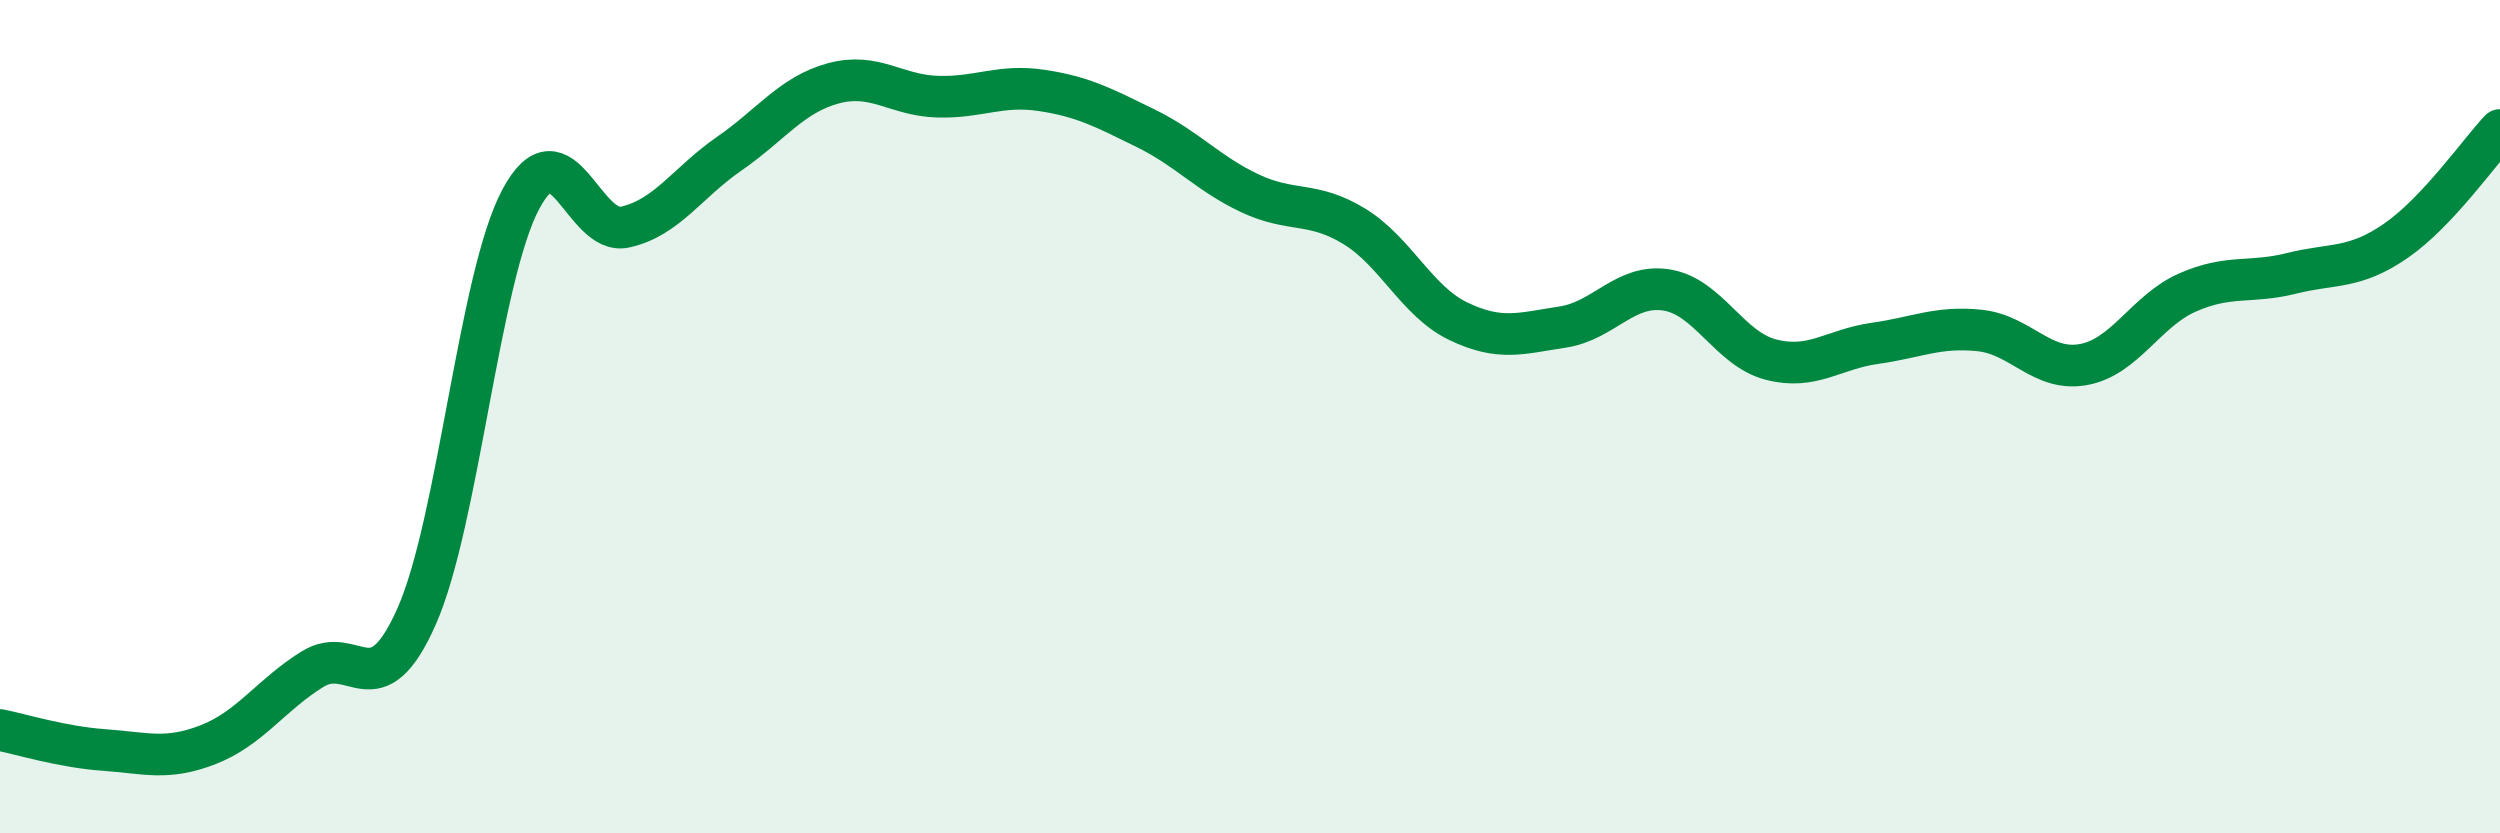 
    <svg width="60" height="20" viewBox="0 0 60 20" xmlns="http://www.w3.org/2000/svg">
      <path
        d="M 0,17.52 C 0.5,17.62 1.5,17.93 2.5,18 C 3.5,18.07 4,18.26 5,17.87 C 6,17.48 6.5,16.68 7.5,16.06 C 8.5,15.44 9,17.05 10,14.79 C 11,12.53 11.5,6.65 12.5,4.78 C 13.5,2.91 14,5.67 15,5.45 C 16,5.23 16.5,4.38 17.5,3.69 C 18.5,3 19,2.27 20,2 C 21,1.73 21.5,2.29 22.5,2.32 C 23.5,2.35 24,2.02 25,2.17 C 26,2.32 26.5,2.59 27.5,3.08 C 28.5,3.57 29,4.17 30,4.64 C 31,5.11 31.5,4.82 32.5,5.43 C 33.5,6.04 34,7.23 35,7.71 C 36,8.19 36.5,8 37.5,7.85 C 38.5,7.7 39,6.8 40,6.96 C 41,7.12 41.5,8.37 42.5,8.63 C 43.5,8.89 44,8.38 45,8.24 C 46,8.1 46.5,7.83 47.5,7.93 C 48.5,8.03 49,8.93 50,8.75 C 51,8.57 51.5,7.46 52.5,7.02 C 53.5,6.58 54,6.81 55,6.56 C 56,6.31 56.5,6.47 57.5,5.78 C 58.5,5.09 59.5,3.65 60,3.12L60 20L0 20Z"
        fill="#008740"
        opacity="0.1"
        stroke-linecap="round"
        stroke-linejoin="round"
      />
      <path
        d="M 0,17.52 C 0.5,17.62 1.5,17.93 2.5,18 C 3.5,18.07 4,18.26 5,17.87 C 6,17.48 6.5,16.68 7.5,16.06 C 8.5,15.44 9,17.05 10,14.79 C 11,12.53 11.5,6.65 12.5,4.78 C 13.5,2.91 14,5.67 15,5.45 C 16,5.23 16.5,4.38 17.5,3.69 C 18.5,3 19,2.27 20,2 C 21,1.73 21.5,2.29 22.5,2.32 C 23.5,2.35 24,2.02 25,2.17 C 26,2.32 26.5,2.59 27.5,3.08 C 28.5,3.57 29,4.17 30,4.64 C 31,5.11 31.5,4.82 32.5,5.43 C 33.5,6.04 34,7.23 35,7.71 C 36,8.19 36.5,8 37.5,7.85 C 38.5,7.7 39,6.8 40,6.96 C 41,7.12 41.5,8.37 42.5,8.63 C 43.5,8.89 44,8.38 45,8.24 C 46,8.1 46.5,7.83 47.5,7.93 C 48.5,8.03 49,8.93 50,8.75 C 51,8.57 51.5,7.46 52.5,7.02 C 53.5,6.58 54,6.81 55,6.56 C 56,6.31 56.5,6.47 57.5,5.78 C 58.5,5.09 59.5,3.65 60,3.12"
        stroke="#008740"
        stroke-width="1"
        fill="none"
        stroke-linecap="round"
        stroke-linejoin="round"
      />
    </svg>
  